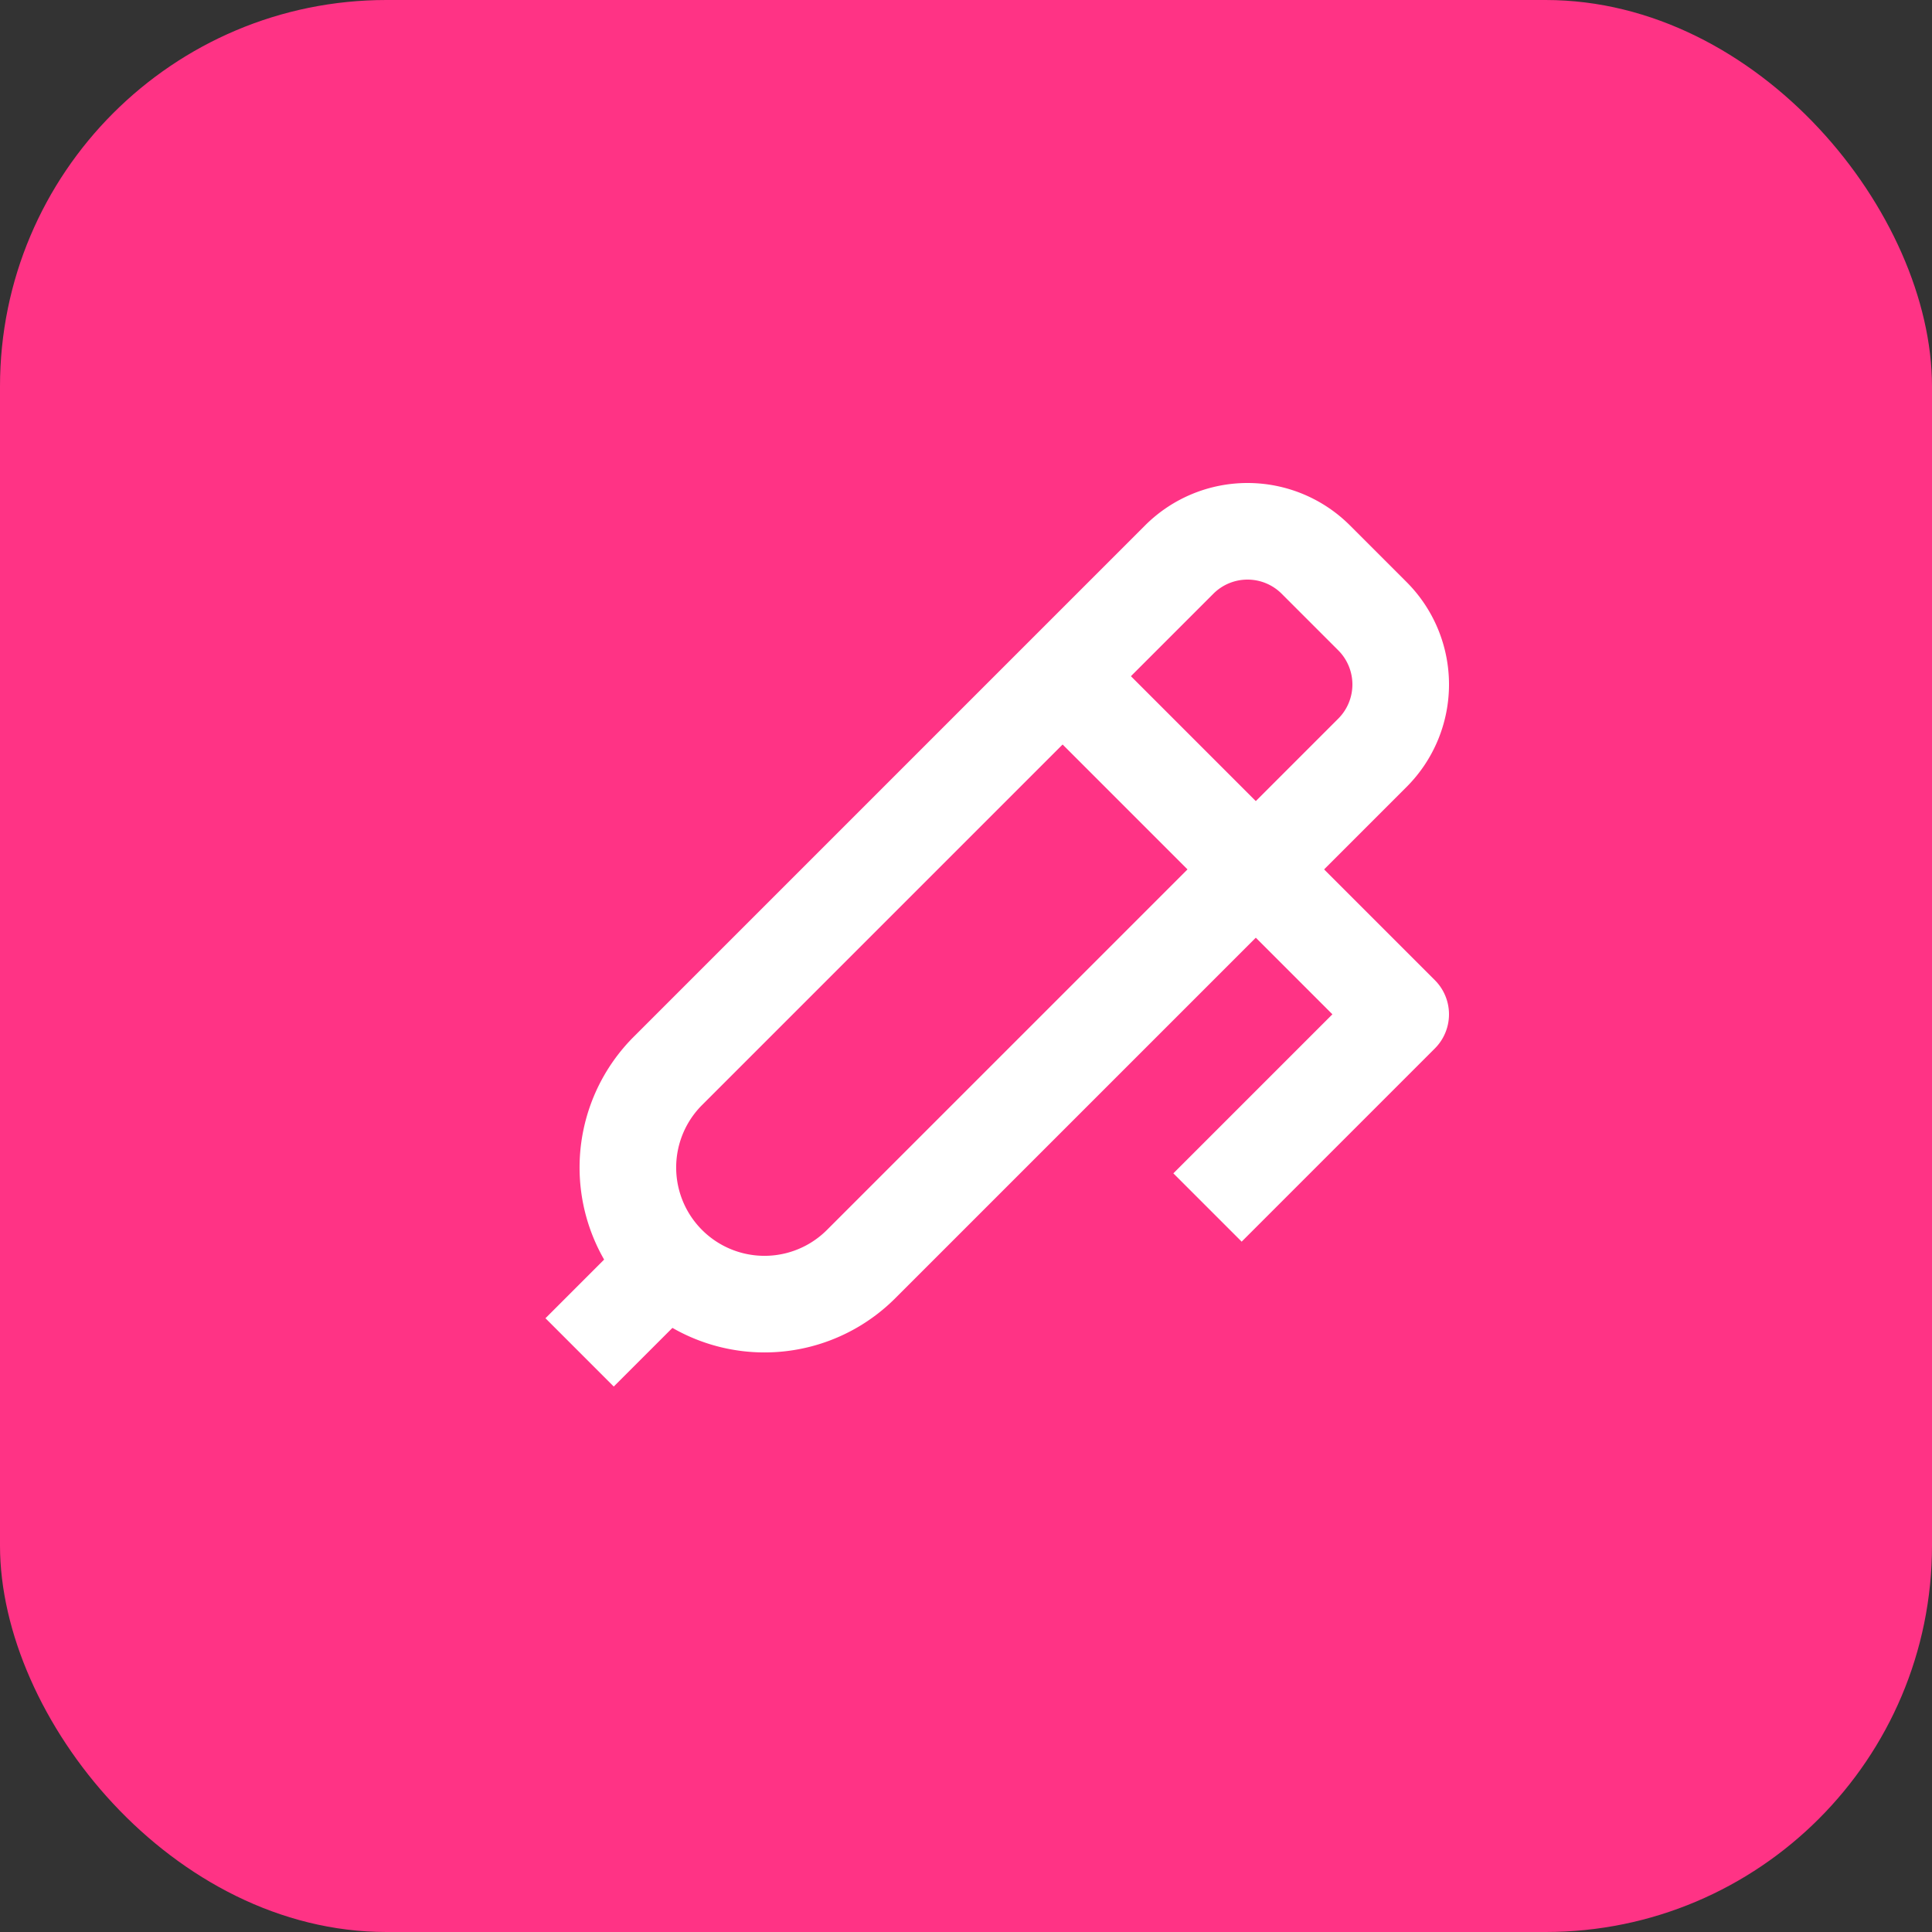 <svg xmlns="http://www.w3.org/2000/svg" width="40" height="40" viewBox="0 0 40 40">
  <rect x="0" y="0" width="40" height="40" fill="#333333" stroke="none"/>
  <g id="グループ_1512" data-name="グループ 1512" transform="translate(-871 -1630)">
    <rect id="長方形_1411" data-name="長方形 1411" width="40" height="40" rx="8" transform="translate(871 1630)" fill="#ff3385"/>
    <g id="グループ_842" data-name="グループ 842" transform="translate(879 1638)">
      <path id="パス_336" data-name="パス 336" d="M0,0H24V24H0Z" fill="none"/>
      <path id="パス_337" data-name="パス 337" d="M14,6l7,7-4,4" fill="none" stroke="#fff" stroke-linejoin="round" stroke-width="2"/>
      <path id="パス_338" data-name="パス 338" d="M5.828,18.172a2.828,2.828,0,0,0,4,0L20.414,7.586a2,2,0,0,0,0-2.829L19.243,3.586a2,2,0,0,0-2.829,0L5.828,14.172a2.828,2.828,0,0,0,0,4Z" fill="none" stroke="#fff" stroke-linejoin="round" stroke-width="2"/>
      <path id="パス_339" data-name="パス 339" d="M4,20l1.768-1.768" fill="none" stroke="#fff" stroke-linejoin="round" stroke-width="2"/>
    </g>
  </g>
</svg>
